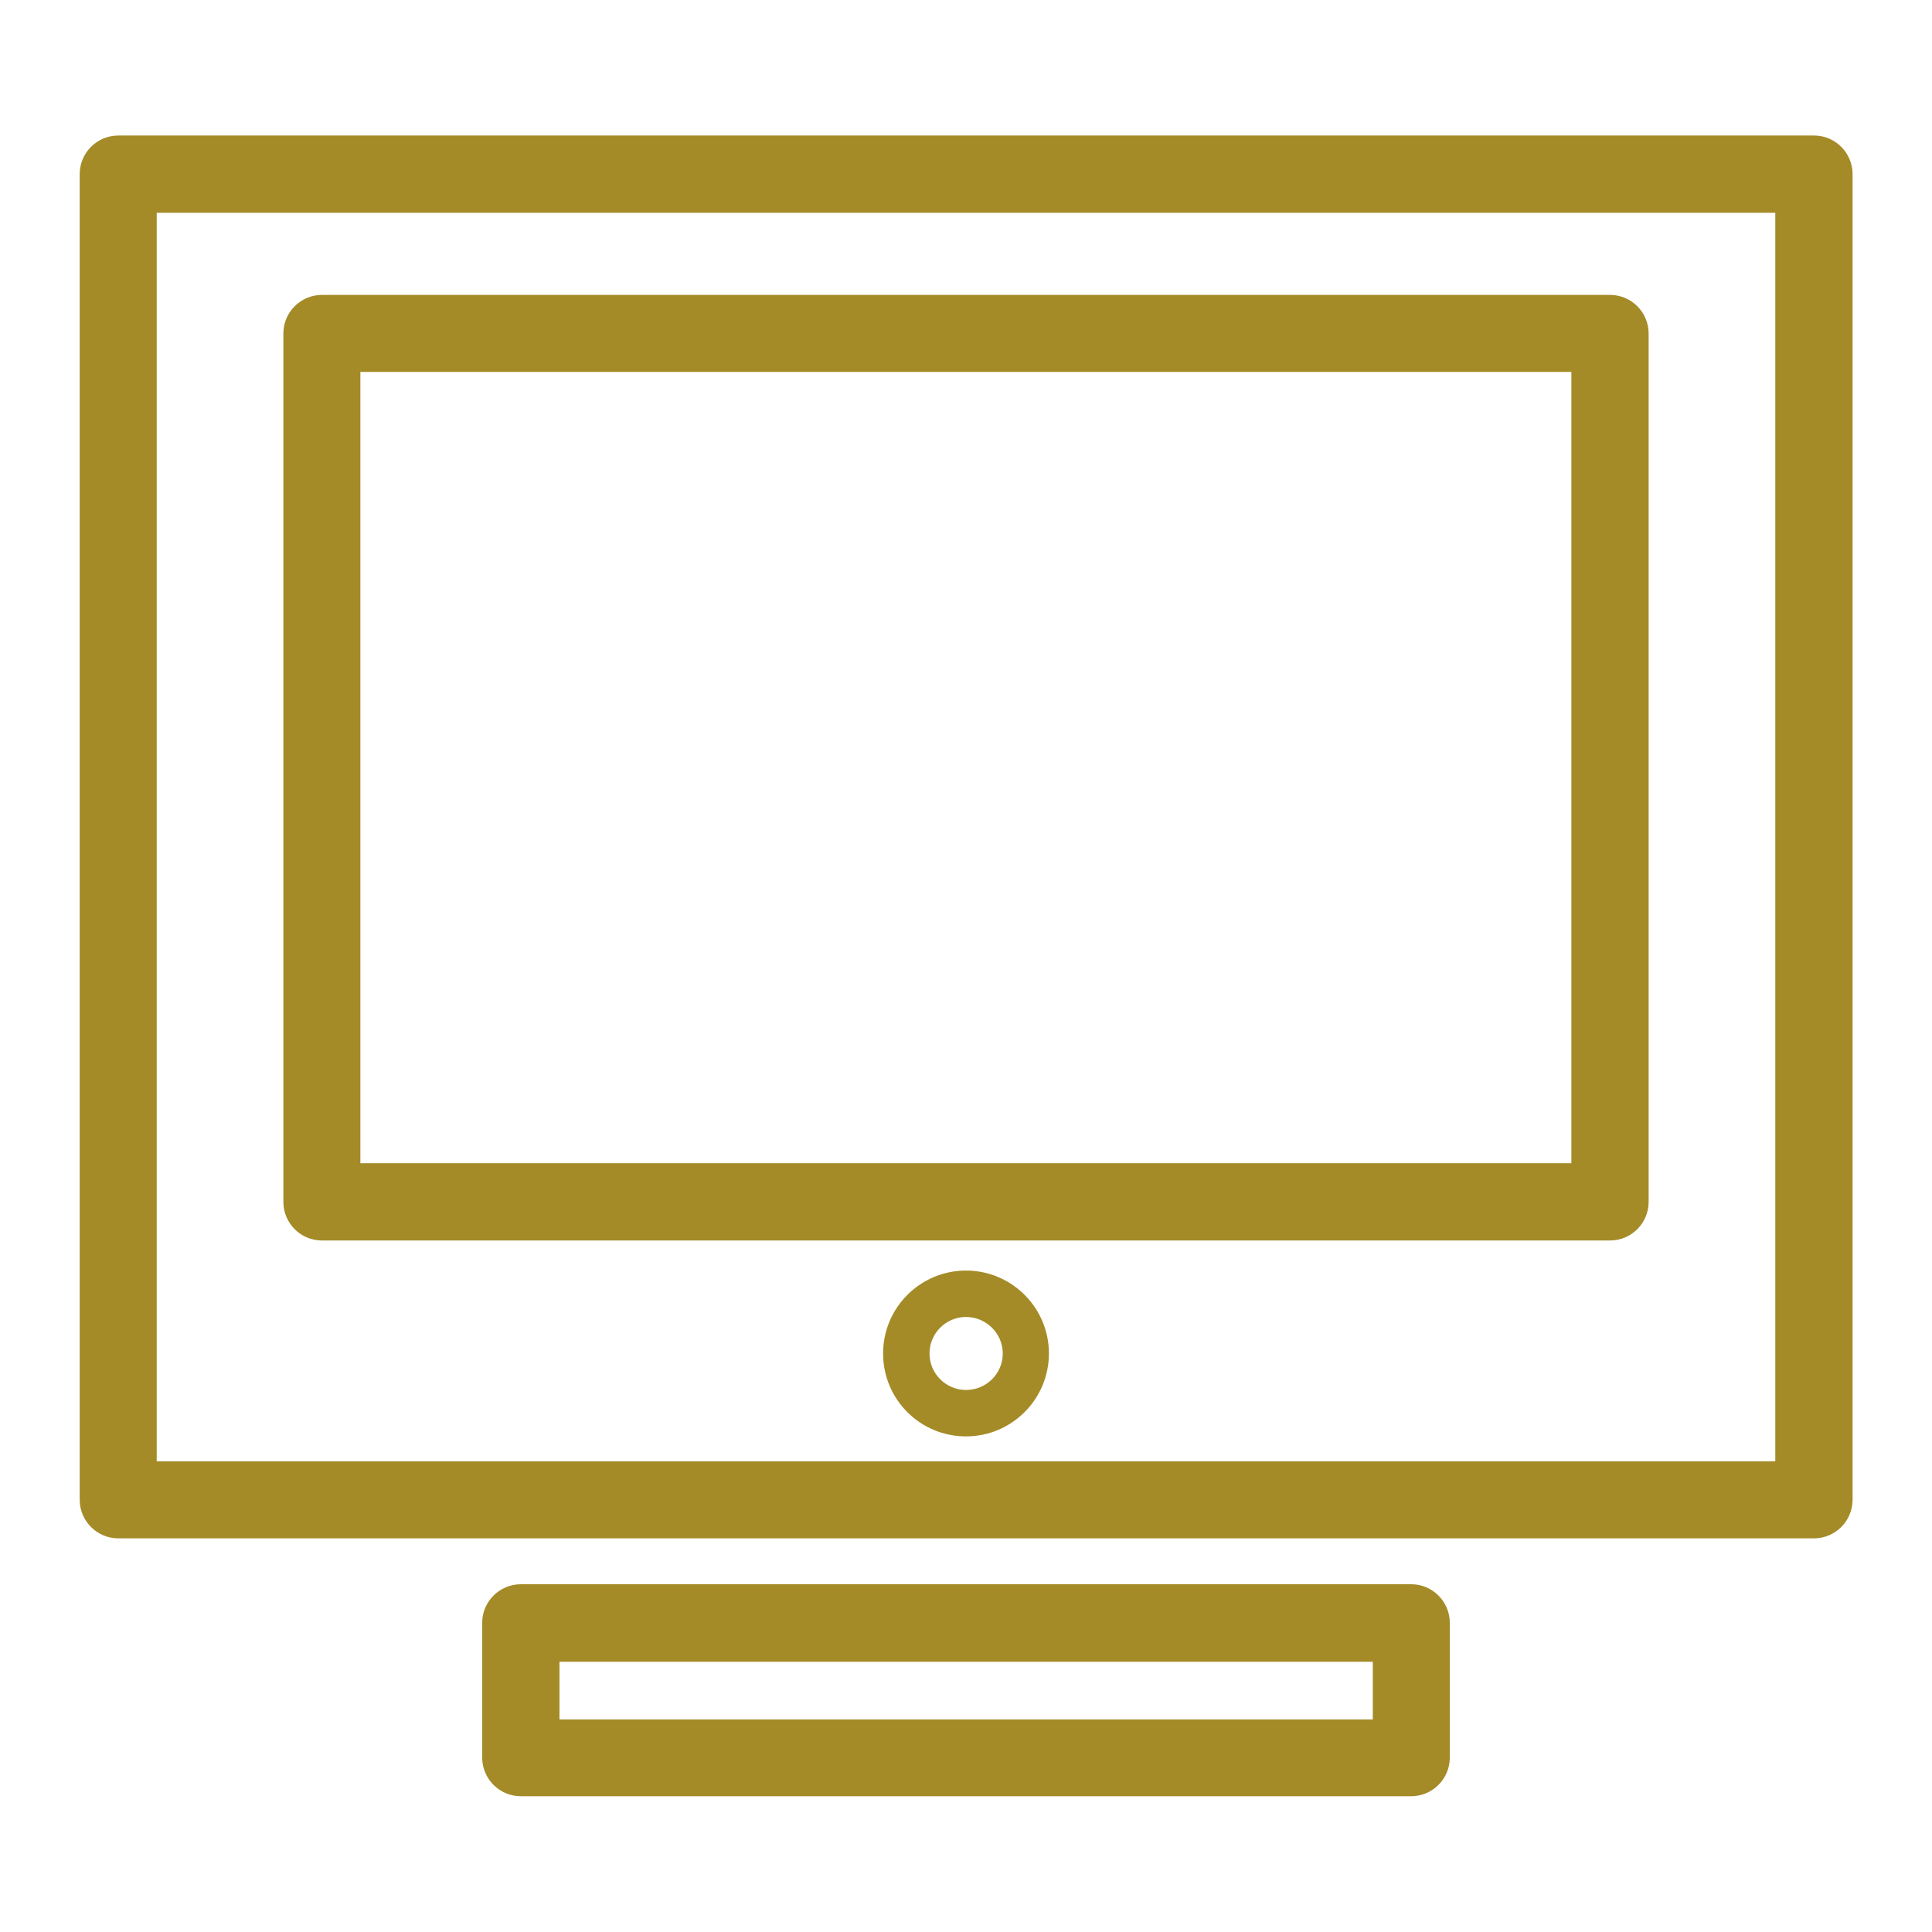 <?xml version="1.0" encoding="UTF-8"?>
<svg id="Capa_1" xmlns="http://www.w3.org/2000/svg" version="1.1" viewBox="0 0 72 72">
  <!-- Generator: Adobe Illustrator 29.6.1, SVG Export Plug-In . SVG Version: 2.1.1 Build 9)  -->
  <defs>
    <style>
      .st0 {
        fill: #a48b27;
      }
    </style>
  </defs>
  <path class="st0" d="M4.41,57.33h63.19c.79,0,1.44-.64,1.44-1.44V6.49c0-.79-.64-1.44-1.44-1.44H4.41c-.79,0-1.44.64-1.44,1.44v49.4c0,.79.64,1.44,1.44,1.44ZM5.84,7.93h60.32v46.53H5.84V7.93Z"/>
  <path class="st0" d="M60,10.99H12c-.79,0-1.44.64-1.44,1.44v32.36c0,.79.64,1.44,1.44,1.44h48c.79,0,1.44-.64,1.44-1.44V12.43c0-.79-.64-1.44-1.44-1.44ZM58.57,43.35H13.43V13.86h45.13v29.49Z"/>
  <path class="st0" d="M36,47.35c-1.7,0-3.09,1.38-3.09,3.09s1.38,3.09,3.09,3.09,3.09-1.39,3.09-3.09-1.38-3.09-3.09-3.09ZM36,51.8c-.75,0-1.36-.61-1.36-1.36s.61-1.36,1.36-1.36,1.37.61,1.37,1.36-.61,1.36-1.37,1.36Z"/>
  <path class="st0" d="M52.59,66.94c.79,0,1.44-.64,1.44-1.44v-5.02c0-.79-.64-1.44-1.44-1.44H19.41c-.79,0-1.44.64-1.44,1.44v5.02c0,.79.64,1.44,1.44,1.44h33.18ZM20.85,61.93h30.31v2.15h-30.31v-2.15Z"/>
</svg>